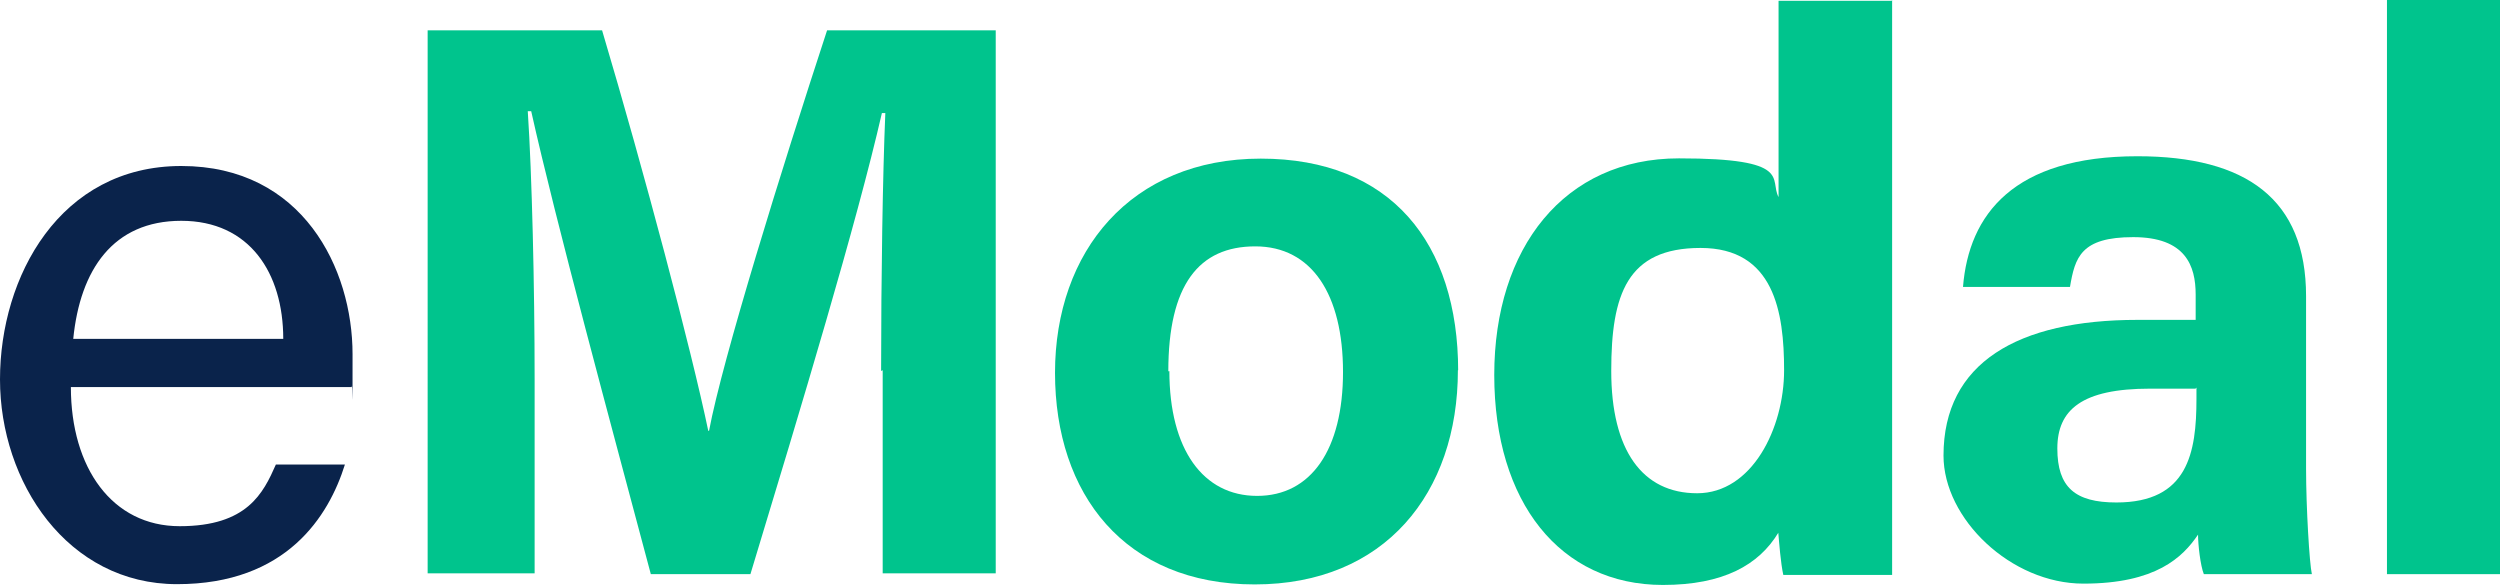 <svg xmlns="http://www.w3.org/2000/svg" id="Layer_1" viewBox="0 0 94.88 22.21"><defs><style>      .st0 {        fill: #0a234b;      }      .st1 {        fill: #00c48d;      }    </style></defs><path class="st0" d="M2.69,14.69c0,3.07,1.57,5.28,4.13,5.28s3.17-1.25,3.65-2.34h2.62c-.61,1.95-2.21,4.54-6.37,4.54S0,18.3,0,14.4,2.27,6.3,6.88,6.3s6.5,3.9,6.5,7.14,0,.83-.03,1.25H2.66h.03ZM10.75,12.86c0-2.5-1.28-4.48-3.87-4.48s-3.84,1.86-4.1,4.48h7.97Z"></path><path class="st1" d="M33.44,14.08c0-3.52.06-7.46.16-9.79h-.13c-.96,4.19-3.04,11.07-4.99,17.5h-3.78c-1.5-5.63-3.62-13.44-4.54-17.57h-.13c.16,2.4.26,6.66.26,10.18v7.36h-4.06V1.15h6.62c1.6,5.38,3.39,12.13,4.03,15.2h.03c.51-2.72,2.75-9.92,4.48-15.2h6.4v20.61h-4.29v-7.71l-.06.03Z"></path><path class="st1" d="M55.33,14.05c0,4.67-2.78,8.13-7.71,8.13s-7.58-3.42-7.58-8.03,2.88-8.13,7.81-8.13,7.49,3.2,7.49,8.06v-.03ZM44.38,14.08c0,2.98,1.28,4.74,3.33,4.74s3.26-1.76,3.26-4.7-1.18-4.77-3.33-4.77-3.3,1.47-3.3,4.74h.03Z"></path><path class="st1" d="M71.81,0v21.82h-4.13c-.1-.45-.16-1.25-.19-1.6-.74,1.22-2.08,1.98-4.38,1.98-3.9,0-6.4-3.14-6.4-7.97s2.66-8.22,7.01-8.22,3.42.8,3.78,1.47V.03h4.29l.03-.03ZM61.15,14.08c0,3.01,1.18,4.64,3.26,4.64s3.3-2.46,3.3-4.67-.38-4.64-3.17-4.64-3.39,1.76-3.39,4.67Z"></path><path class="st1" d="M87.52,17.79c0,1.47.13,3.62.22,4h-4.1c-.13-.32-.22-1.12-.22-1.5-.58.86-1.6,1.86-4.35,1.86s-5.31-2.46-5.31-4.86c0-3.52,2.82-5.15,7.36-5.15h2.21v-.96c0-1.09-.38-2.18-2.37-2.18s-2.21.77-2.4,1.89h-4.06c.22-2.75,1.92-4.96,6.62-4.96,4.13,0,6.4,1.63,6.4,5.31v6.56ZM83.33,14.75h-1.73c-2.59,0-3.52.8-3.52,2.27s.67,2.05,2.24,2.05c2.72,0,3.04-1.89,3.04-3.94v-.42l-.03.03Z"></path><path class="st1" d="M90.59,21.79V0h4.29v21.79h-4.29Z"></path></svg>